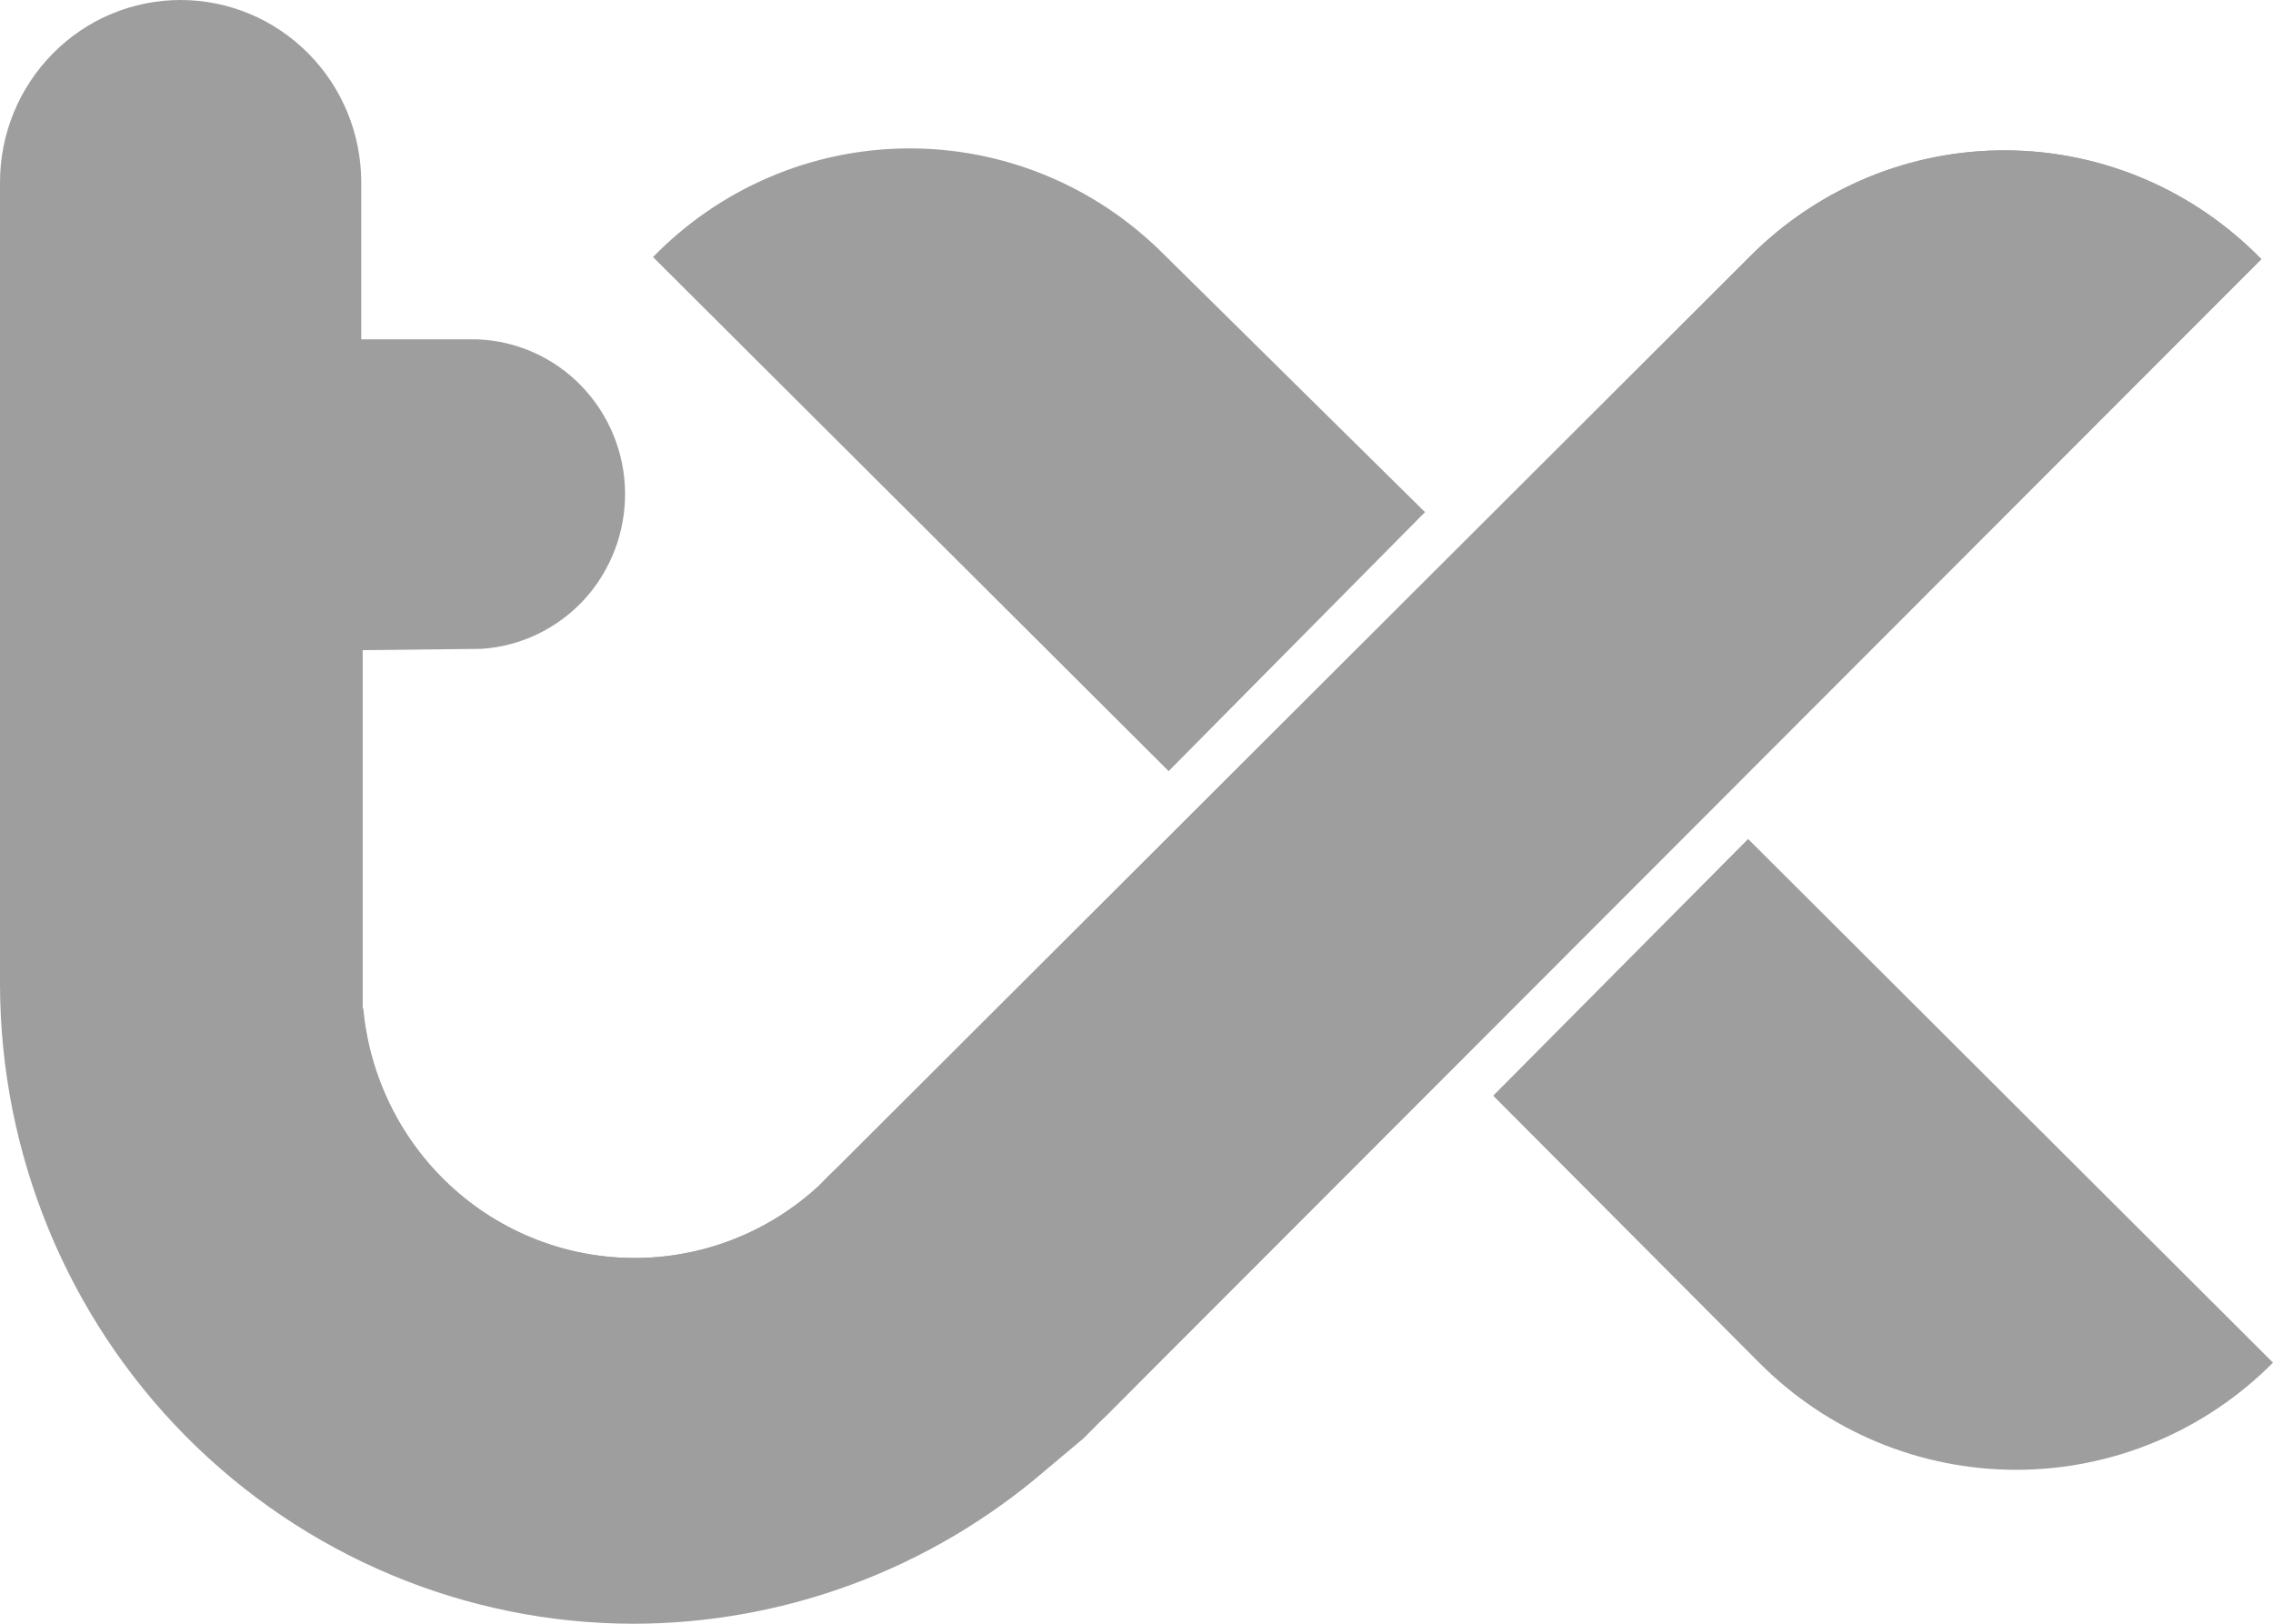 <svg width="14" height="10" viewBox="0 0 14 10" fill="none" xmlns="http://www.w3.org/2000/svg">
<path d="M7.198 4.749L4.022 1.583C4.227 1.373 4.47 1.206 4.739 1.091C5.008 0.976 5.296 0.916 5.588 0.914C5.88 0.912 6.169 0.968 6.439 1.079C6.71 1.19 6.955 1.354 7.163 1.561L8.777 3.154L7.198 4.749Z" fill="#9E9E9E"/>
<path d="M9.197 6.748L10.835 8.392C11.255 8.815 11.824 9.052 12.418 9.052C13.011 9.052 13.58 8.815 14 8.392L10.767 5.167L9.197 6.748Z" fill="#9E9E9E"/>
<path d="M13.928 1.596L7.125 8.406L6.808 8.723L6.674 8.858L6.438 9.056C5.73 9.665 4.83 9.999 3.901 10C2.867 9.999 1.876 9.583 1.144 8.845C0.413 8.107 0.002 7.107 0 6.063V1.123C0 0.825 0.117 0.54 0.326 0.329C0.534 0.118 0.817 0 1.112 0C1.407 0 1.69 0.118 1.899 0.329C2.108 0.54 2.225 0.825 2.225 1.123V2.09H2.94C3.183 2.099 3.412 2.202 3.581 2.377C3.75 2.552 3.847 2.786 3.85 3.031C3.853 3.275 3.763 3.512 3.599 3.692C3.434 3.871 3.208 3.98 2.966 3.996L2.234 4.004V6.063C2.234 6.11 2.234 6.157 2.234 6.205C2.272 6.625 2.463 7.016 2.772 7.302C3.08 7.587 3.482 7.746 3.901 7.747C4.324 7.749 4.733 7.59 5.045 7.301L5.105 7.24L5.159 7.188L10.783 1.575C10.991 1.367 11.237 1.203 11.507 1.091C11.778 0.98 12.068 0.924 12.36 0.926C12.652 0.928 12.941 0.988 13.21 1.103C13.479 1.218 13.723 1.386 13.928 1.596Z" fill="#9E9E9E"/>
<path d="M13.928 1.596L7.125 8.406L6.808 8.725C6.401 9.071 5.904 9.294 5.376 9.365C4.849 9.436 4.312 9.354 3.829 9.127C3.346 8.9 2.937 8.539 2.651 8.085C2.365 7.632 2.213 7.105 2.214 6.567C2.214 6.446 2.222 6.324 2.237 6.203C2.274 6.624 2.465 7.015 2.773 7.301C3.08 7.586 3.483 7.746 3.901 7.748C4.324 7.751 4.733 7.591 5.045 7.302L5.105 7.241L5.159 7.189L10.783 1.575C10.991 1.367 11.237 1.203 11.507 1.092C11.778 0.98 12.068 0.924 12.36 0.926C12.652 0.928 12.941 0.988 13.21 1.103C13.479 1.218 13.723 1.386 13.928 1.596Z" fill="#9E9E9E"/>
</svg>

